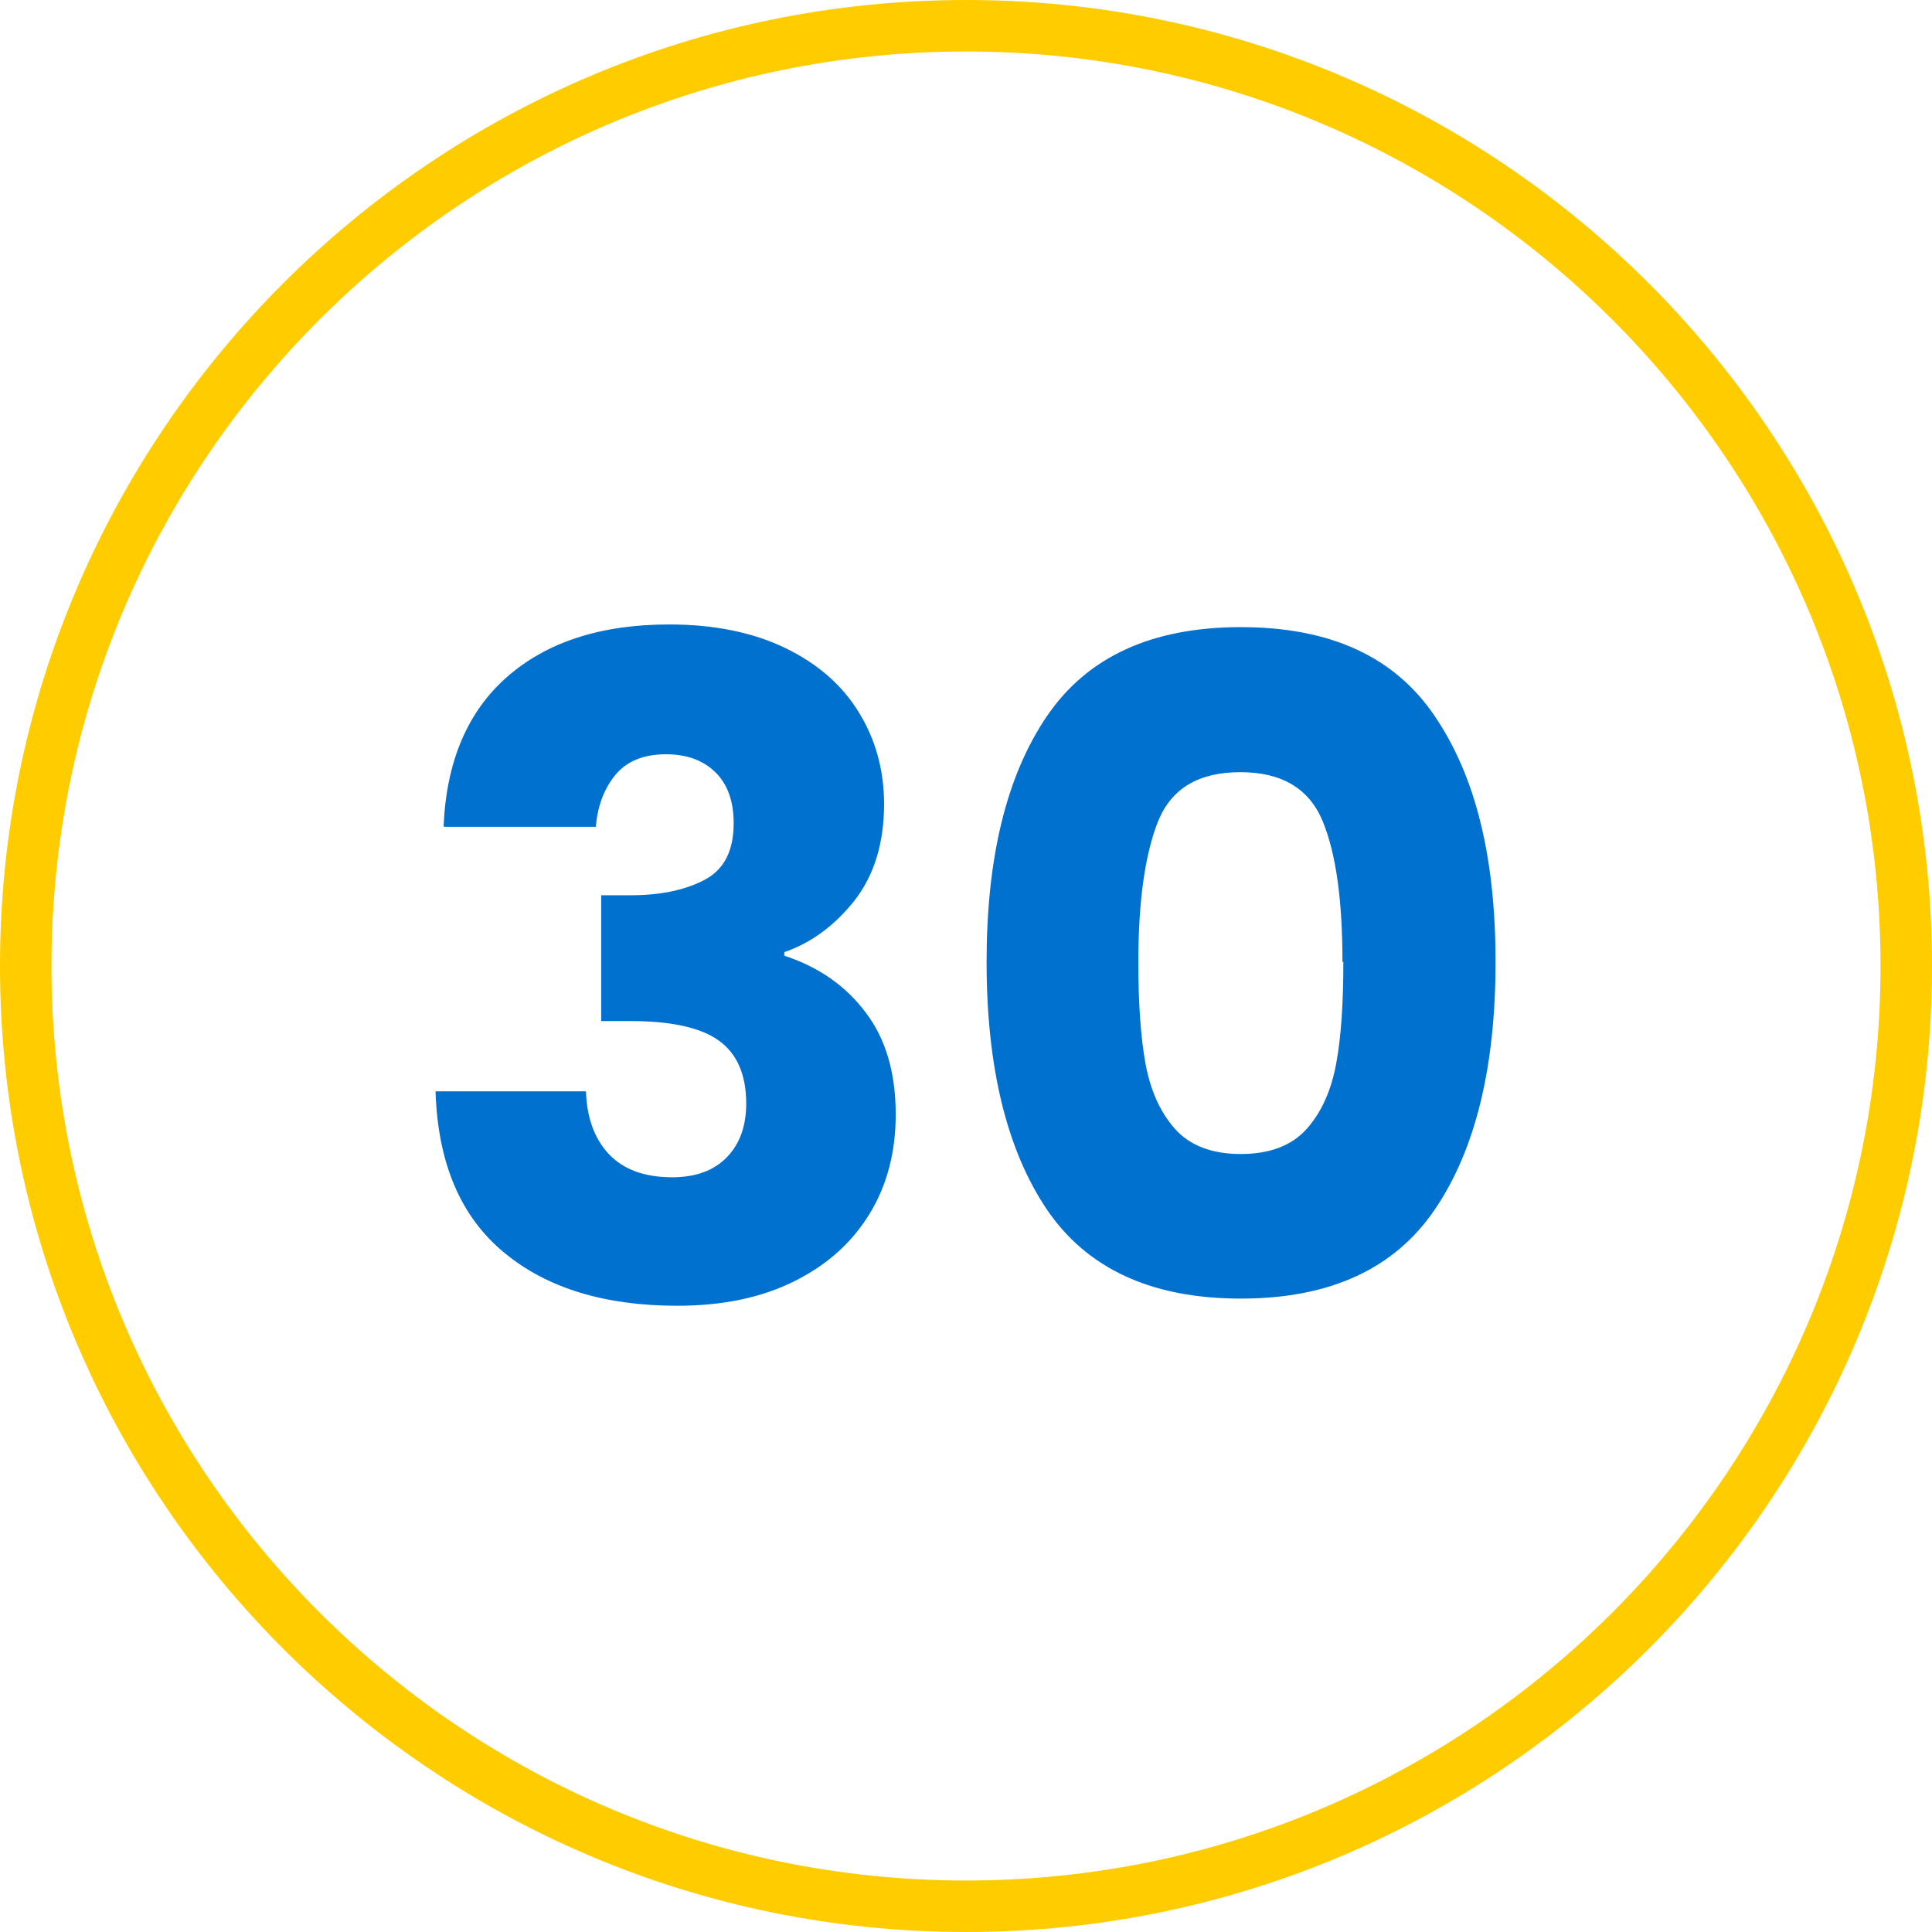 <?xml version="1.0" encoding="UTF-8"?>
<svg id="Layer_2" data-name="Layer 2" xmlns="http://www.w3.org/2000/svg" viewBox="0 0 43.16 43.16">
  <defs>
    <style>
      .cls-1 {
        fill: #0071ce;
      }

      .cls-1, .cls-2 {
        stroke-width: 0px;
      }

      .cls-2 {
        fill: #fc0;
      }
    </style>
  </defs>
  <g id="Layer_1-2" data-name="Layer 1">
    <g>
      <path class="cls-1" d="M30.01,21.49c0,.92-.05,1.68-.16,2.27-.11.6-.33,1.09-.66,1.46-.33.37-.82.56-1.47.56s-1.14-.19-1.47-.56c-.33-.37-.55-.86-.66-1.46-.11-.6-.16-1.36-.16-2.27,0-1.36.15-2.41.44-3.14.3-.74.91-1.1,1.84-1.1s1.54.37,1.84,1.1c.3.73.44,1.78.44,3.14M22.04,21.49c0,2.35.45,4.19,1.34,5.52.9,1.33,2.34,2,4.34,2s3.44-.67,4.34-2c.9-1.33,1.35-3.17,1.35-5.52s-.45-4.15-1.35-5.48c-.9-1.34-2.34-2-4.34-2s-3.44.67-4.34,2c-.9,1.33-1.34,3.16-1.34,5.48M9.93,18.47h3.38c.04-.46.18-.84.43-1.15.25-.31.63-.47,1.14-.47.47,0,.84.14,1.11.41.27.27.4.65.4,1.13,0,.61-.21,1.03-.64,1.26s-.98.35-1.67.35h-.65v2.81h.65c.9,0,1.56.14,1.97.43.41.29.62.76.62,1.41,0,.5-.14.9-.43,1.2-.29.3-.7.45-1.22.45-.62,0-1.09-.17-1.42-.52-.32-.34-.49-.81-.51-1.4h-3.36c.05,1.6.56,2.8,1.53,3.6.96.8,2.26,1.19,3.87,1.19,1.01,0,1.88-.18,2.62-.55s1.29-.87,1.68-1.51c.39-.64.58-1.38.58-2.21,0-.93-.22-1.69-.67-2.28-.44-.59-1.05-1.02-1.82-1.27v-.08c.59-.2,1.11-.58,1.56-1.14.44-.56.67-1.28.67-2.17,0-.75-.19-1.44-.56-2.04-.37-.61-.92-1.09-1.64-1.44-.72-.35-1.59-.53-2.6-.53-1.52,0-2.73.39-3.62,1.17-.89.78-1.36,1.9-1.42,3.34"/>
      <path class="cls-2" d="M21.58,43.16C9.68,43.16,0,33.48,0,21.58S9.68,0,21.58,0s21.58,9.68,21.58,21.58-9.68,21.58-21.58,21.58ZM21.58,1.15C10.31,1.15,1.15,10.31,1.15,21.58s9.16,20.43,20.43,20.43,20.43-9.16,20.43-20.43S32.84,1.15,21.58,1.15Z"/>
    </g>
  </g>
</svg>